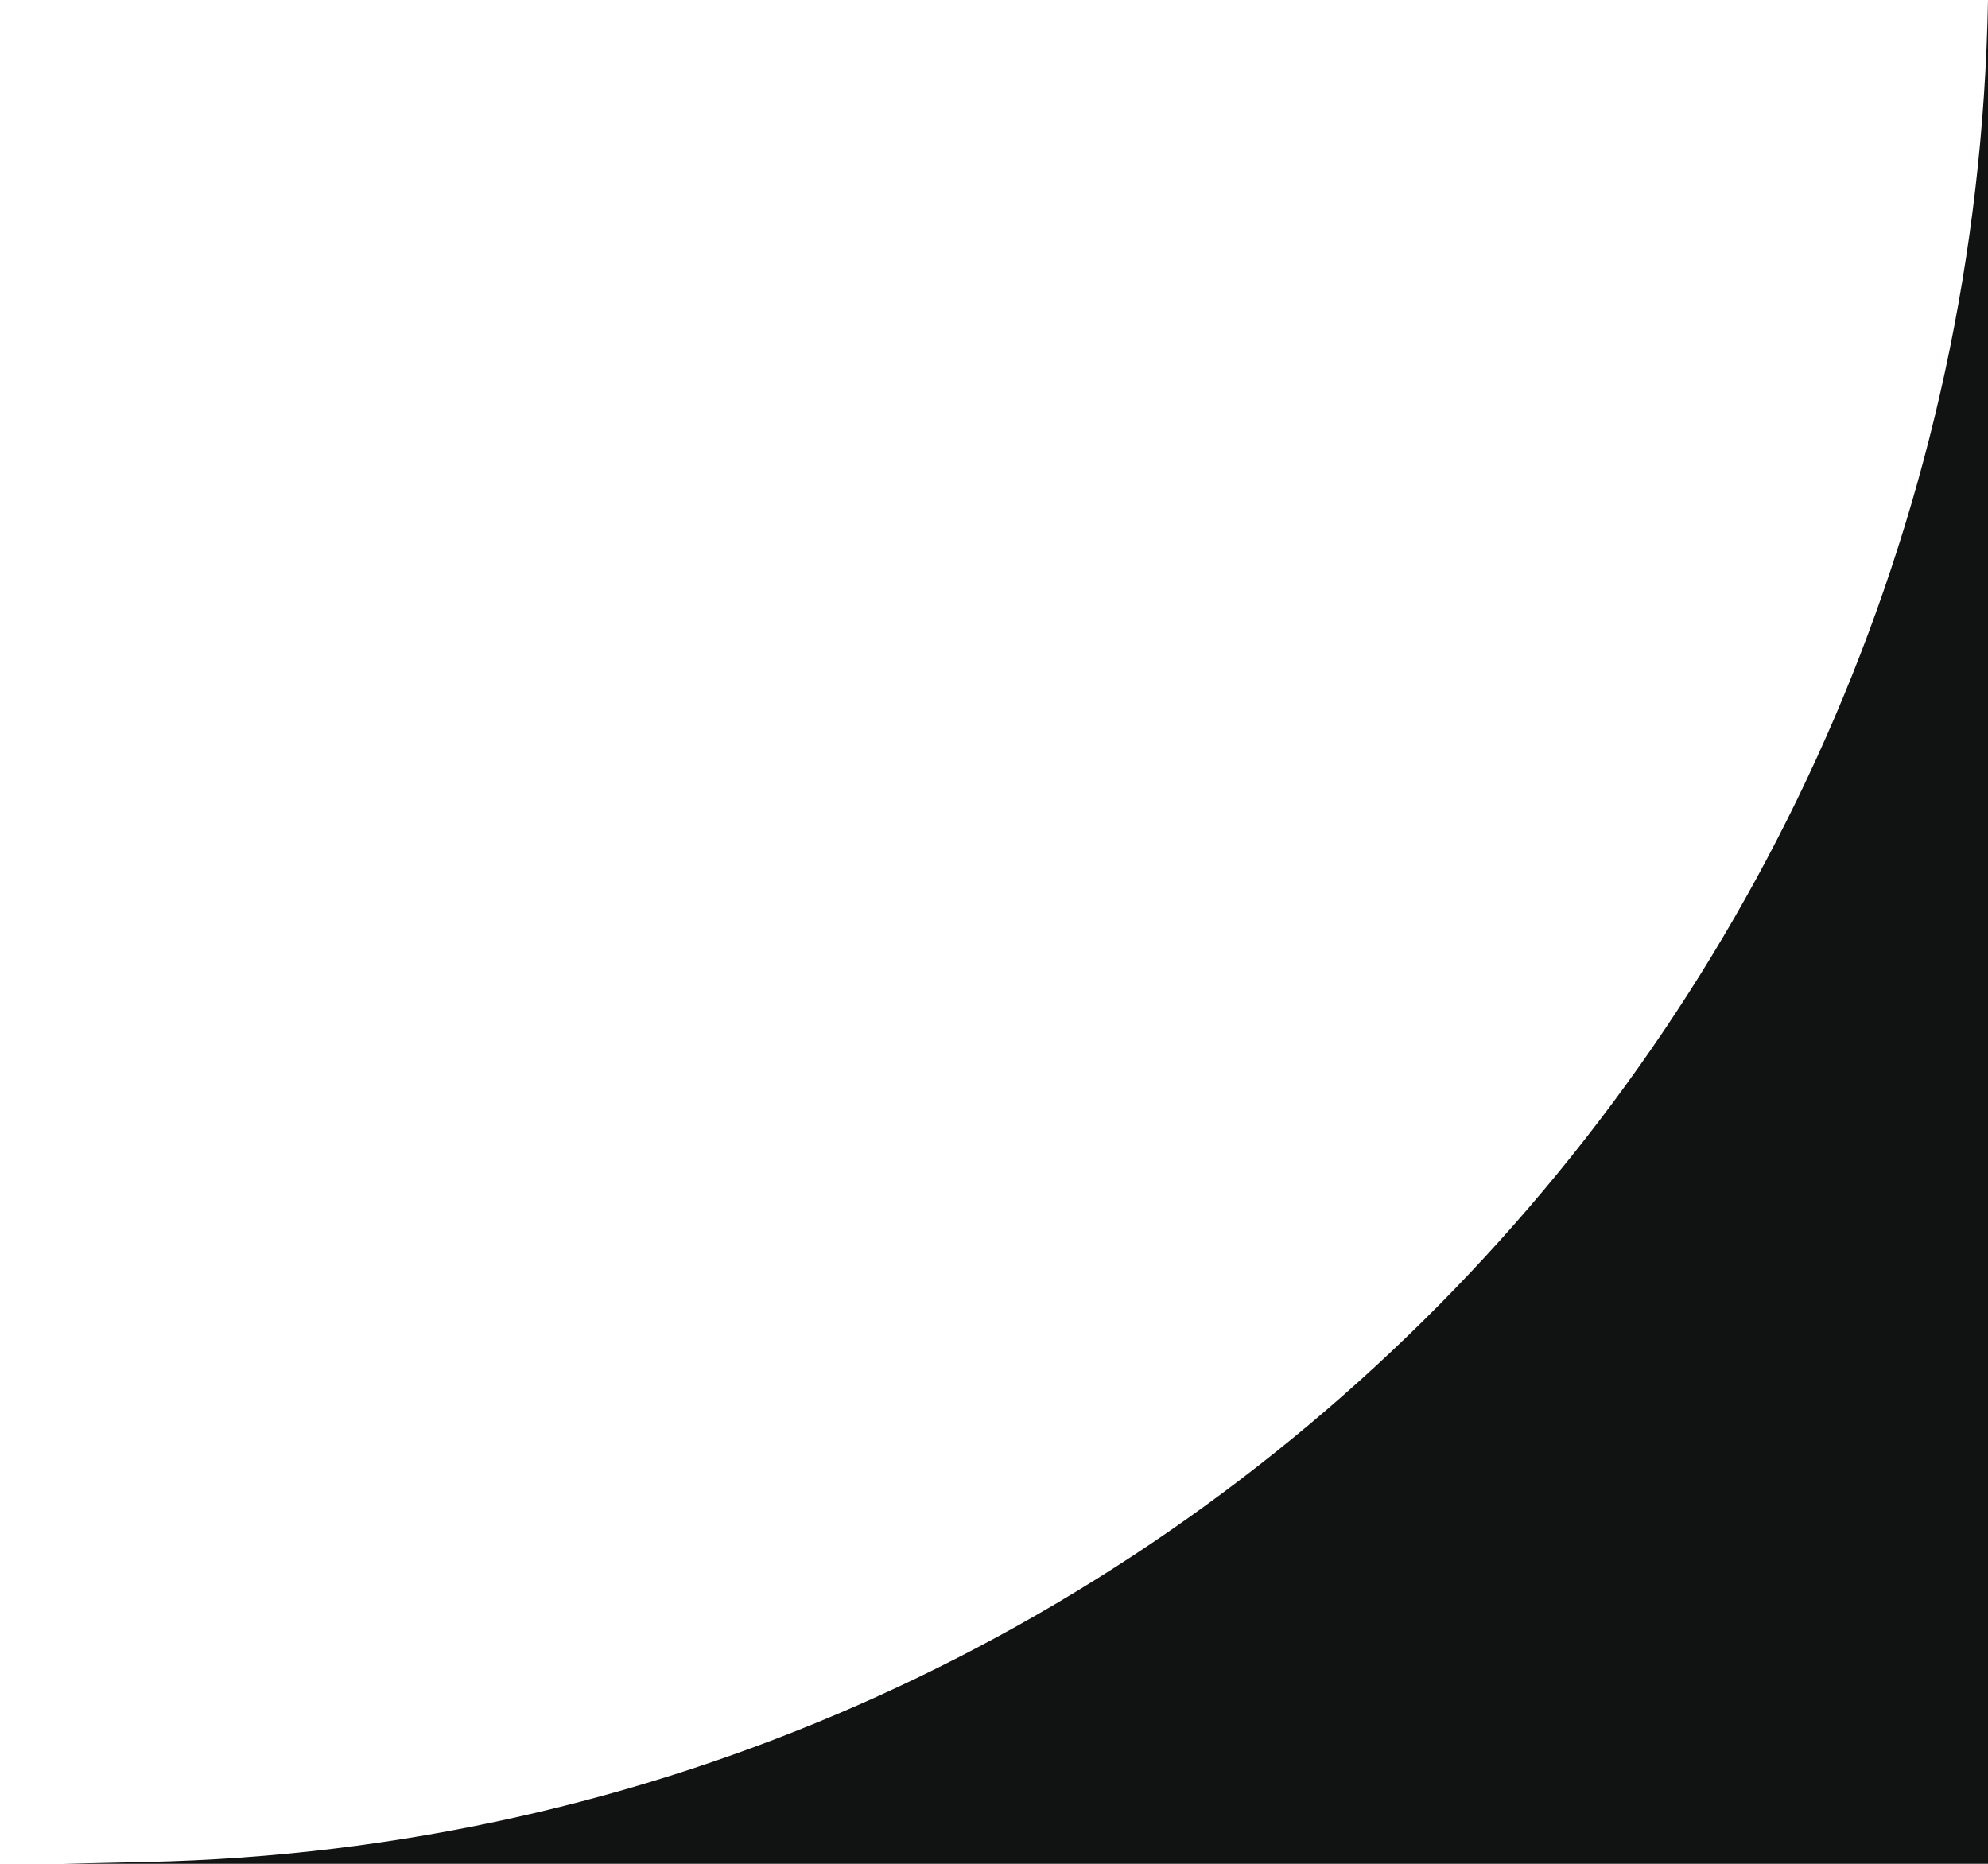 <svg width="16" height="15" viewBox="0 0 16 15" fill="none" xmlns="http://www.w3.org/2000/svg">
<path id="Vector 8" d="M16 15H0.5L1.183 14.985C9.312 14.81 15.852 8.195 16 0V15Z" fill="#111212"/>
</svg>
